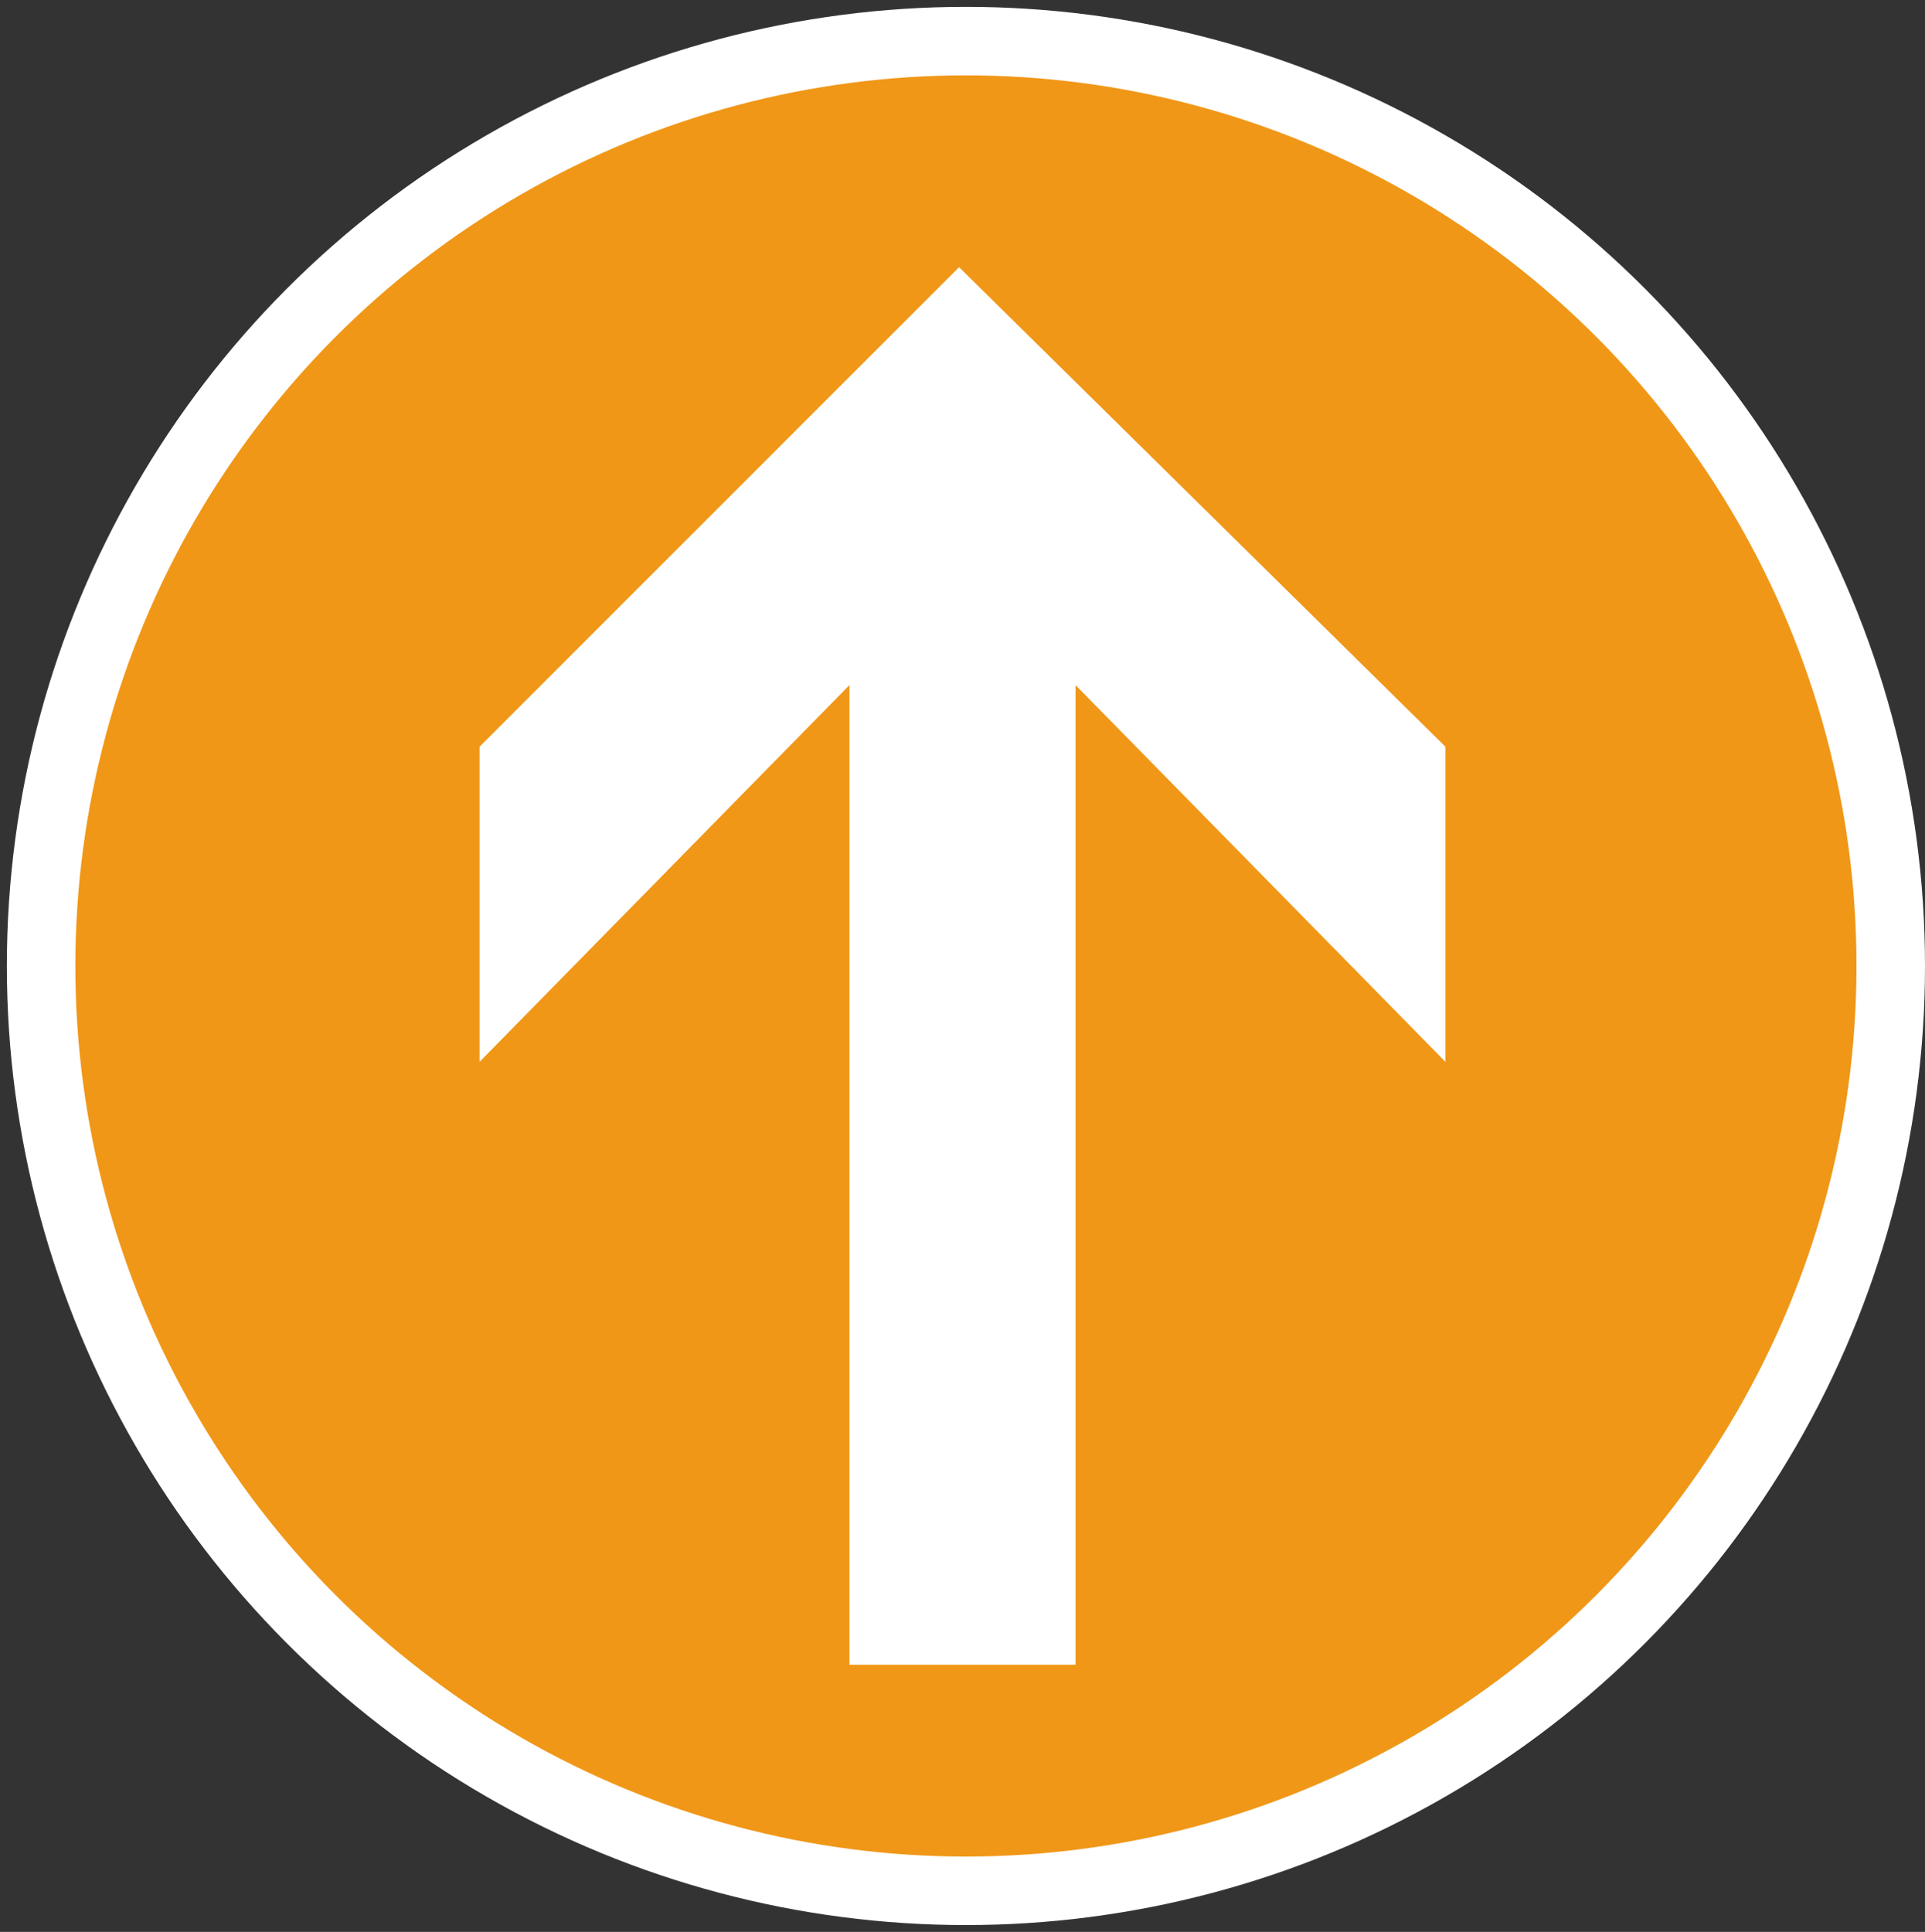 <?xml version="1.0" encoding="utf-8"?>
<!-- Generator: Adobe Illustrator 19.1.0, SVG Export Plug-In . SVG Version: 6.00 Build 0)  -->
<svg version="1.1" id="Ebene_1" xmlns="http://www.w3.org/2000/svg" xmlns:xlink="http://www.w3.org/1999/xlink" x="0px" y="0px"
	 viewBox="0 0.1 28.1 28.2" style="enable-background:new 0 0.1 28.1 28.2;" xml:space="preserve">
<rect x="0" y="0.1" width="28.1" height="28.2" fill="#333333" stroke="none"/>
<style type="text/css">
	.st0{fill:#F09718;stroke:#FFFFFF;stroke-miterlimit:10;}
	.st1{fill:#FFFFFF;}
</style>
<circle class="st0" cx="14.1" cy="14.2" r="13.5"/>
<g>
	<path class="st1" d="M14,4l7.1,7v4.6l-5.4-5.5v14.3h-3.3V10.1L7,15.6V11L14,4z"/>
</g>
</svg>
